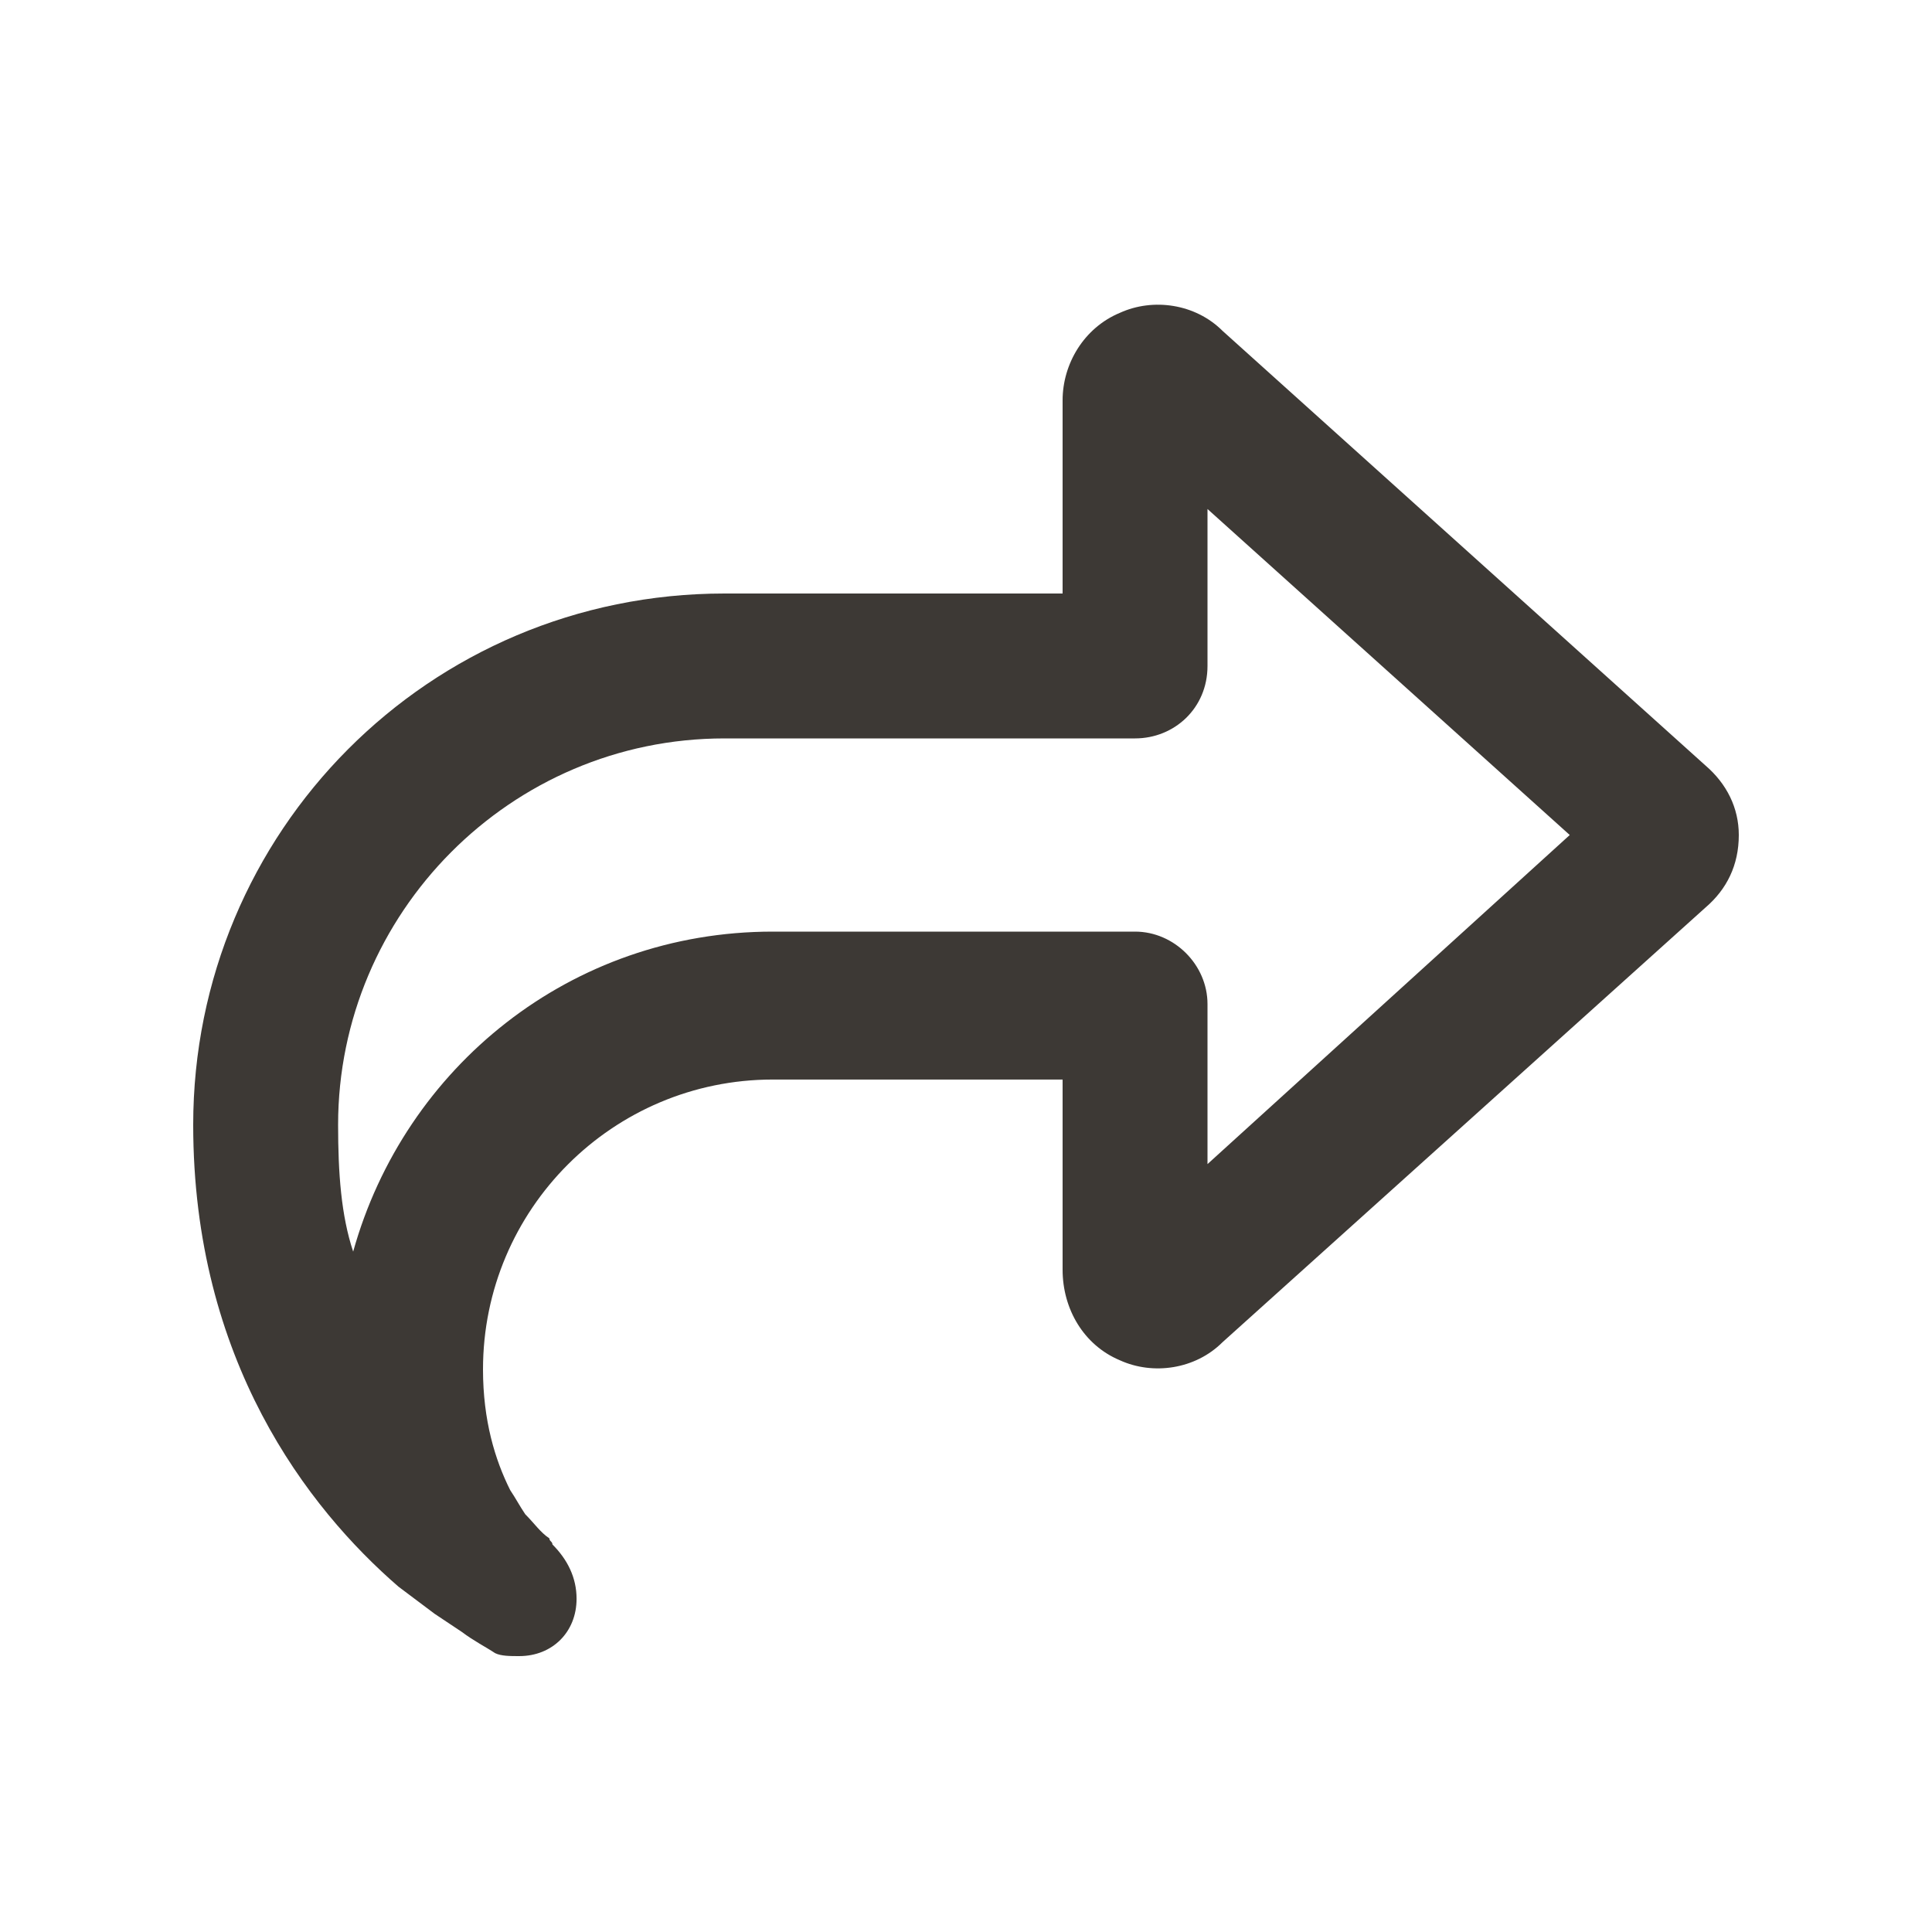 <svg width="30" height="30" viewBox="0 0 30 30" fill="none" xmlns="http://www.w3.org/2000/svg">
<path d="M16.5 14.466H17.625C18.234 14.466 18.75 14.982 18.75 15.591V16.716V18.076L24.375 12.966L18.75 7.904V9.216V10.341C18.75 10.998 18.234 11.466 17.625 11.466H16.5H11.25C7.922 11.466 5.25 14.185 5.25 17.466C5.25 18.216 5.297 18.873 5.484 19.435C6.281 16.576 8.859 14.466 12 14.466H16.5ZM16.5 16.716V16.763H14.25H12C9.516 16.763 7.5 18.779 7.5 21.263C7.5 22.06 7.688 22.67 7.922 23.138C8.016 23.279 8.062 23.373 8.156 23.513C8.297 23.654 8.391 23.795 8.531 23.888C8.531 23.935 8.578 23.935 8.578 23.982C8.812 24.216 8.953 24.498 8.953 24.826C8.953 25.341 8.578 25.716 8.062 25.716C7.922 25.716 7.781 25.716 7.688 25.67C7.547 25.576 7.359 25.482 7.172 25.341C7.031 25.248 6.891 25.154 6.75 25.06C6.562 24.92 6.375 24.779 6.188 24.638C4.781 23.42 3 21.123 3 17.466C3 12.92 6.656 9.216 11.25 9.216H14.25H16.5V6.966V6.216C16.5 5.654 16.828 5.091 17.391 4.857C17.906 4.623 18.562 4.716 18.984 5.138L26.484 11.888C26.812 12.17 27 12.545 27 12.966C27 13.435 26.812 13.81 26.484 14.091L18.984 20.841C18.562 21.263 17.906 21.357 17.391 21.123C16.828 20.888 16.5 20.326 16.5 19.716V18.966V16.716Z" fill="#3D3935"/>
</svg>
